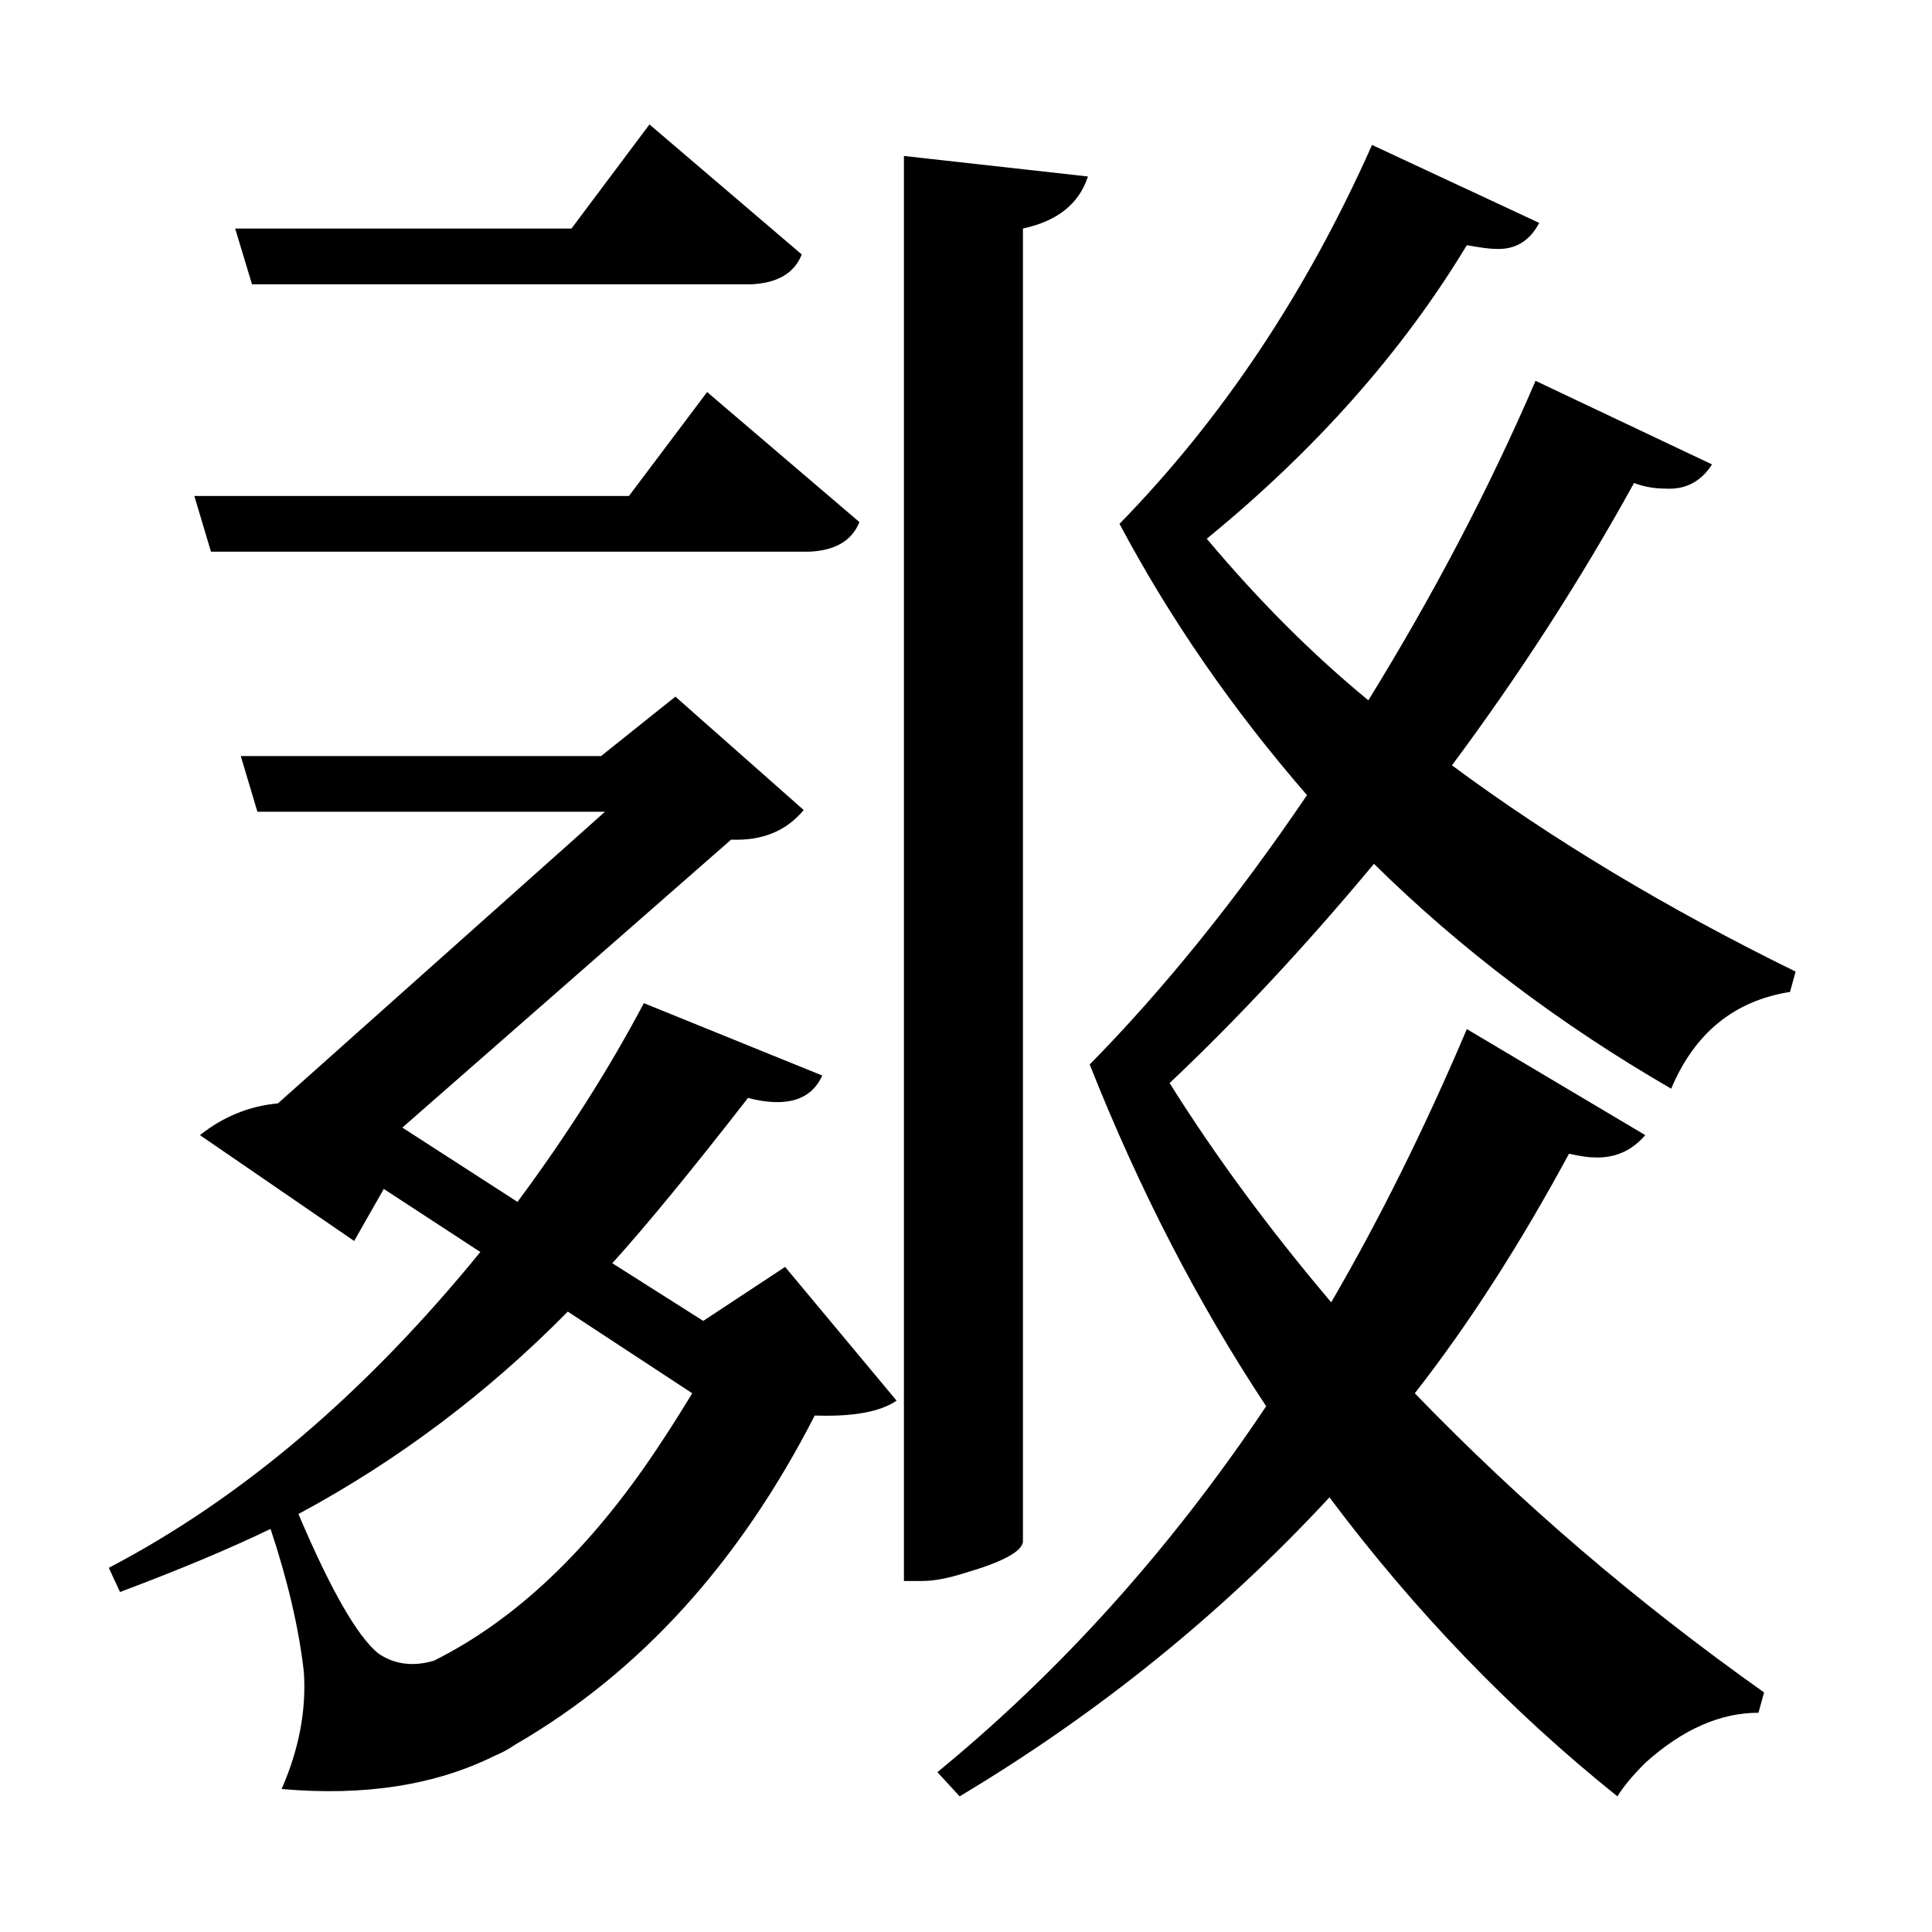 <?xml version="1.0" encoding="UTF-8"?>
<svg xmlns="http://www.w3.org/2000/svg" xmlns:xlink="http://www.w3.org/1999/xlink" width="156pt" height="156pt" viewBox="0 0 156 156" version="1.1">
<defs>
<g>
<symbol overflow="visible" id="glyph0-0">
<path style="stroke:none;" d=""/>
</symbol>
<symbol overflow="visible" id="glyph0-1">
<path style="stroke:none;" d="M 17.406 -110.547 L 16.047 -115.047 L 43.203 -115.047 L 49.5 -123.453 L 61.797 -112.953 C 61.203 -111.453 59.852 -110.648 57.75 -110.547 Z M 108 -63.75 C 102.5 -57.145 97 -51.242 91.5 -46.047 C 95.195 -40.148 99.547 -34.25 104.547 -28.344 C 108.453 -35.051 112.102 -42.406 115.5 -50.406 L 129.906 -41.844 C 128.801 -40.551 127.398 -39.953 125.703 -40.047 C 125.297 -40.047 124.645 -40.145 123.75 -40.344 C 119.75 -32.945 115.598 -26.5 111.297 -21 C 119.797 -12.195 129.195 -4.145 139.5 3.156 L 139.047 4.797 C 135.953 4.797 132.906 6.145 129.906 8.844 C 128.906 9.844 128.156 10.742 127.656 11.547 C 119.051 4.648 111.301 -3.395 104.406 -12.594 C 95.695 -3.195 85.742 4.848 74.547 11.547 L 72.75 9.594 C 82.75 1.395 91.598 -8.453 99.297 -19.953 C 93.797 -28.254 89.047 -37.453 85.047 -47.547 C 91.047 -53.648 96.895 -60.898 102.594 -69.297 C 96.594 -76.203 91.547 -83.504 87.453 -91.203 C 95.754 -99.703 102.551 -109.898 107.844 -121.797 L 121.344 -115.5 C 120.551 -114 119.352 -113.301 117.75 -113.406 C 117.352 -113.406 116.602 -113.504 115.5 -113.703 C 110.301 -105.098 103.301 -97.195 94.5 -90 C 98.695 -85 103.047 -80.648 107.547 -76.953 C 112.848 -85.547 117.348 -94.145 121.047 -102.75 L 135.297 -96 C 134.398 -94.602 133.148 -93.953 131.547 -94.047 C 130.648 -94.047 129.801 -94.195 129 -94.5 C 124.695 -86.695 119.797 -79.098 114.297 -71.703 C 122.398 -65.703 131.648 -60.148 142.047 -55.047 L 141.594 -53.406 C 137.094 -52.695 133.895 -50.094 132 -45.594 C 123 -50.801 115 -56.852 108 -63.75 Z M 79.656 -9 C 79.551 -8.195 77.945 -7.348 74.844 -6.453 C 73.551 -6.047 72.453 -5.844 71.547 -5.844 L 70.047 -5.844 L 70.047 -120.906 L 84.906 -119.25 C 84.195 -117.051 82.445 -115.648 79.656 -115.047 Z M 14.094 -88.953 L 12.75 -93.453 L 47.844 -93.453 L 54.156 -101.844 L 66.453 -91.344 C 65.848 -89.844 64.5 -89.047 62.406 -88.953 Z M 53.844 -26.844 L 60.453 -31.203 L 69.453 -20.406 C 68.148 -19.5 65.945 -19.098 62.844 -19.203 C 56.75 -7.297 48.703 1.551 38.703 7.344 C 38.098 7.75 37.547 8.051 37.047 8.25 C 32.242 10.645 26.492 11.547 19.797 10.953 C 21.203 7.754 21.801 4.602 21.594 1.5 C 21.195 -2 20.301 -5.848 18.906 -10.047 C 15.602 -8.453 11.551 -6.754 6.75 -4.953 L 5.844 -6.906 C 16.551 -12.5 26.551 -21 35.844 -32.406 L 28.047 -37.5 L 25.656 -33.297 L 13.203 -41.844 C 15.098 -43.344 17.195 -44.195 19.5 -44.406 L 45.906 -67.953 L 17.844 -67.953 L 16.5 -72.453 L 45.594 -72.453 L 51.594 -77.25 L 61.953 -68.094 C 60.547 -66.395 58.594 -65.598 56.094 -65.703 L 29.547 -42.453 L 38.844 -36.453 C 42.844 -41.848 46.242 -47.195 49.047 -52.5 L 63.453 -46.656 C 62.547 -44.656 60.547 -44.051 57.453 -44.844 C 52.953 -39.051 49.301 -34.602 46.5 -31.5 Z M 32.094 0.594 C 38.695 -2.695 44.695 -8.395 50.094 -16.5 C 51.094 -18 52.047 -19.5 52.953 -21 L 42.906 -27.594 C 36.406 -21 29.156 -15.551 21.156 -11.25 C 23.75 -5.145 25.895 -1.395 27.594 0 C 28.895 0.895 30.395 1.094 32.094 0.594 Z M 32.094 0.594 "/>
</symbol>
</g>
</defs>
<g id="surface8286">
<rect x="0" y="0" width="156" height="156" style="fill:rgb(100%,100%,100%);fill-opacity:0;stroke:none;"/>
<g style="fill:rgb(0%,0%,0%);fill-opacity:1;">
  <use xlink:href="#glyph0-1" x="2.941" y="133.5"/>
</g>
</g>
</svg>
